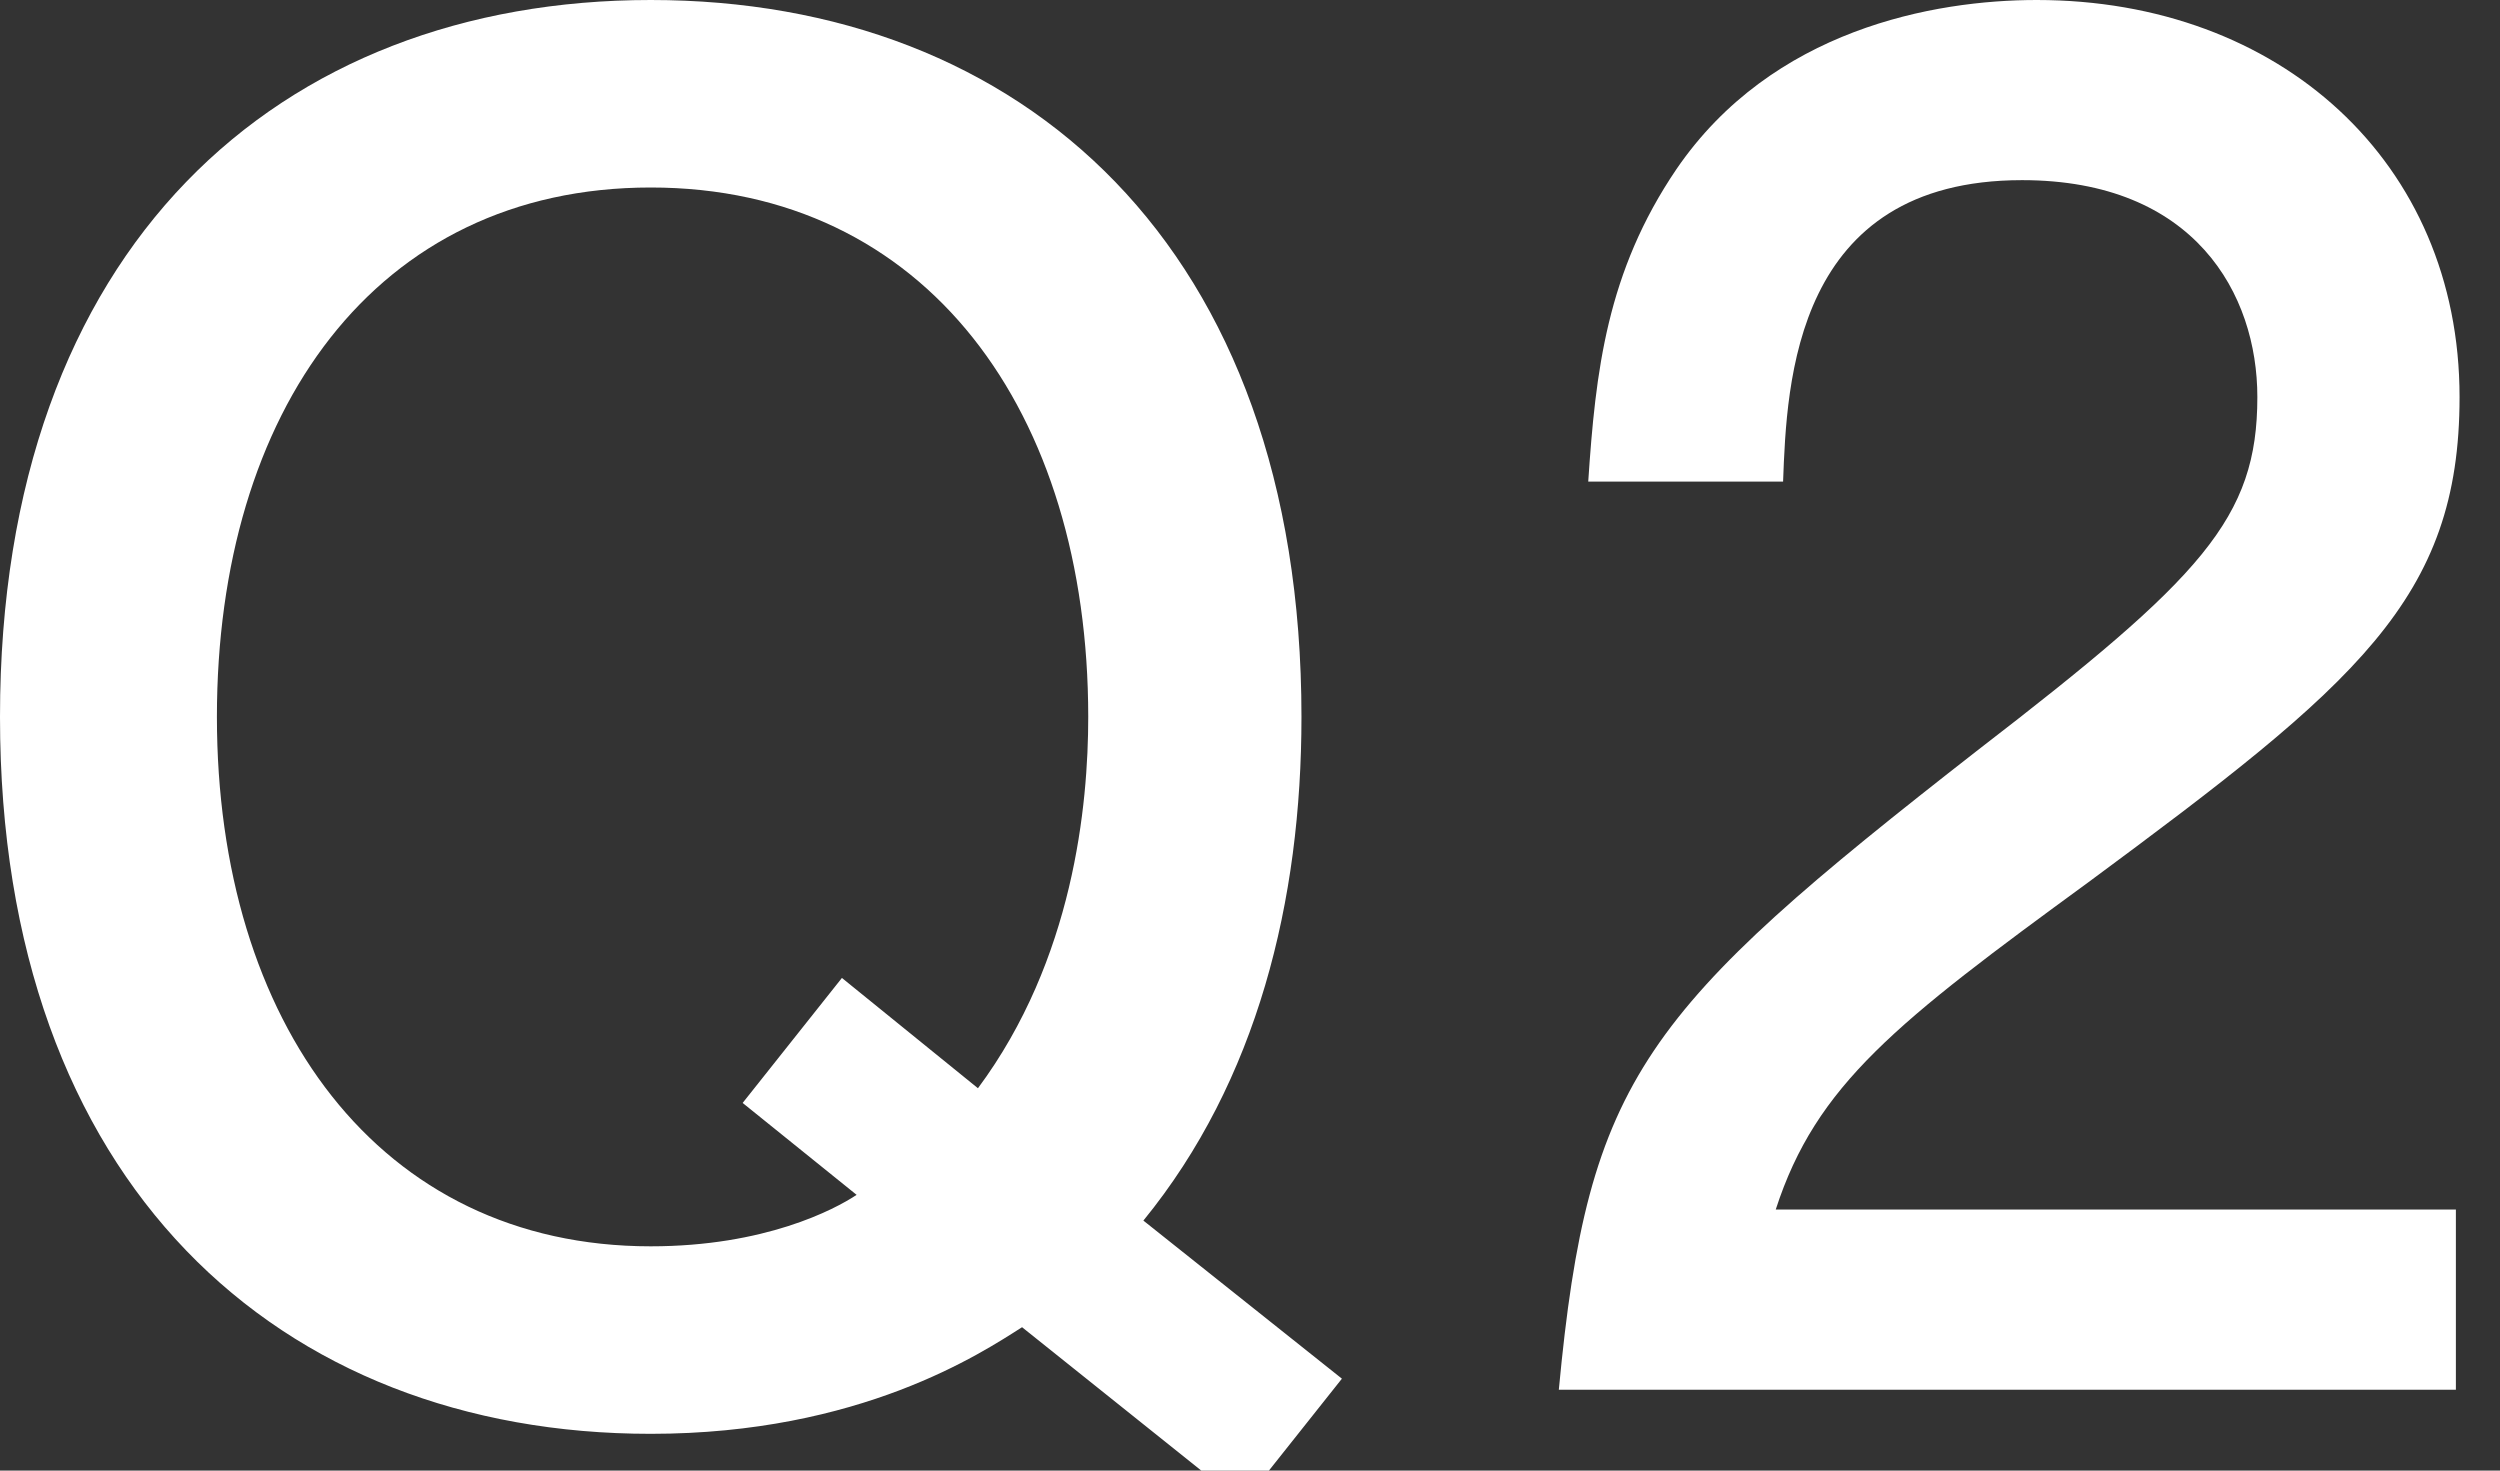 <?xml version="1.0" encoding="utf-8"?>
<!-- Generator: Adobe Illustrator 25.0.1, SVG Export Plug-In . SVG Version: 6.00 Build 0)  -->
<svg version="1.1" id="レイヤー_1" xmlns="http://www.w3.org/2000/svg" xmlns:xlink="http://www.w3.org/1999/xlink" x="0px"
	 y="0px" width="68px" height="40px" viewBox="0 0 68 40" style="enable-background:new 0 0 68 40;" xml:space="preserve">
<rect x="0" y="0" width="68" height="40" fill="#333333" stroke="none"/>
<style type="text/css">
	.st0{fill:#FFFFFF;}
</style>
<g>
	<path class="st0" d="M33.8,40.9l-6-4.8c-1.1,0.7-4.4,2.9-10.1,2.9C7.6,39,0,32.2,0,19.5C0,6.7,7.6,0,17.7,0
		c10.1,0,17.7,6.7,17.7,19.5c0,5-1.2,9.9-4.3,13.7l5.4,4.3L33.8,40.9z M17.7,5.1c-7.5,0-11.8,6.1-11.8,14.4s4.4,14.4,11.8,14.4
		c3.1,0,5-1,5.6-1.4L20.2,30l2.7-3.4l3.7,3c2.6-3.5,3-7.7,3-10.1C29.6,11.2,25.2,5.1,17.7,5.1z"/>
	<path class="st0" d="M56.8,24c-5.2,3.8-7.4,5.5-8.5,8.9h18.5v4.9H42.4c0.8-8.5,2.3-10.3,11.4-17.4c6.1-4.7,7.6-6.3,7.6-9.6
		c0-2.8-1.7-5.9-6.4-5.9c-6.2,0-6.4,5.5-6.5,8.2h-5.3c0.2-3,0.5-5.7,2.4-8.5c2.6-3.8,7-4.6,9.8-4.6C62,0,66.9,4.4,66.9,10.8
		C66.9,16.3,64.1,18.6,56.8,24z"/>
</g>
</svg>
